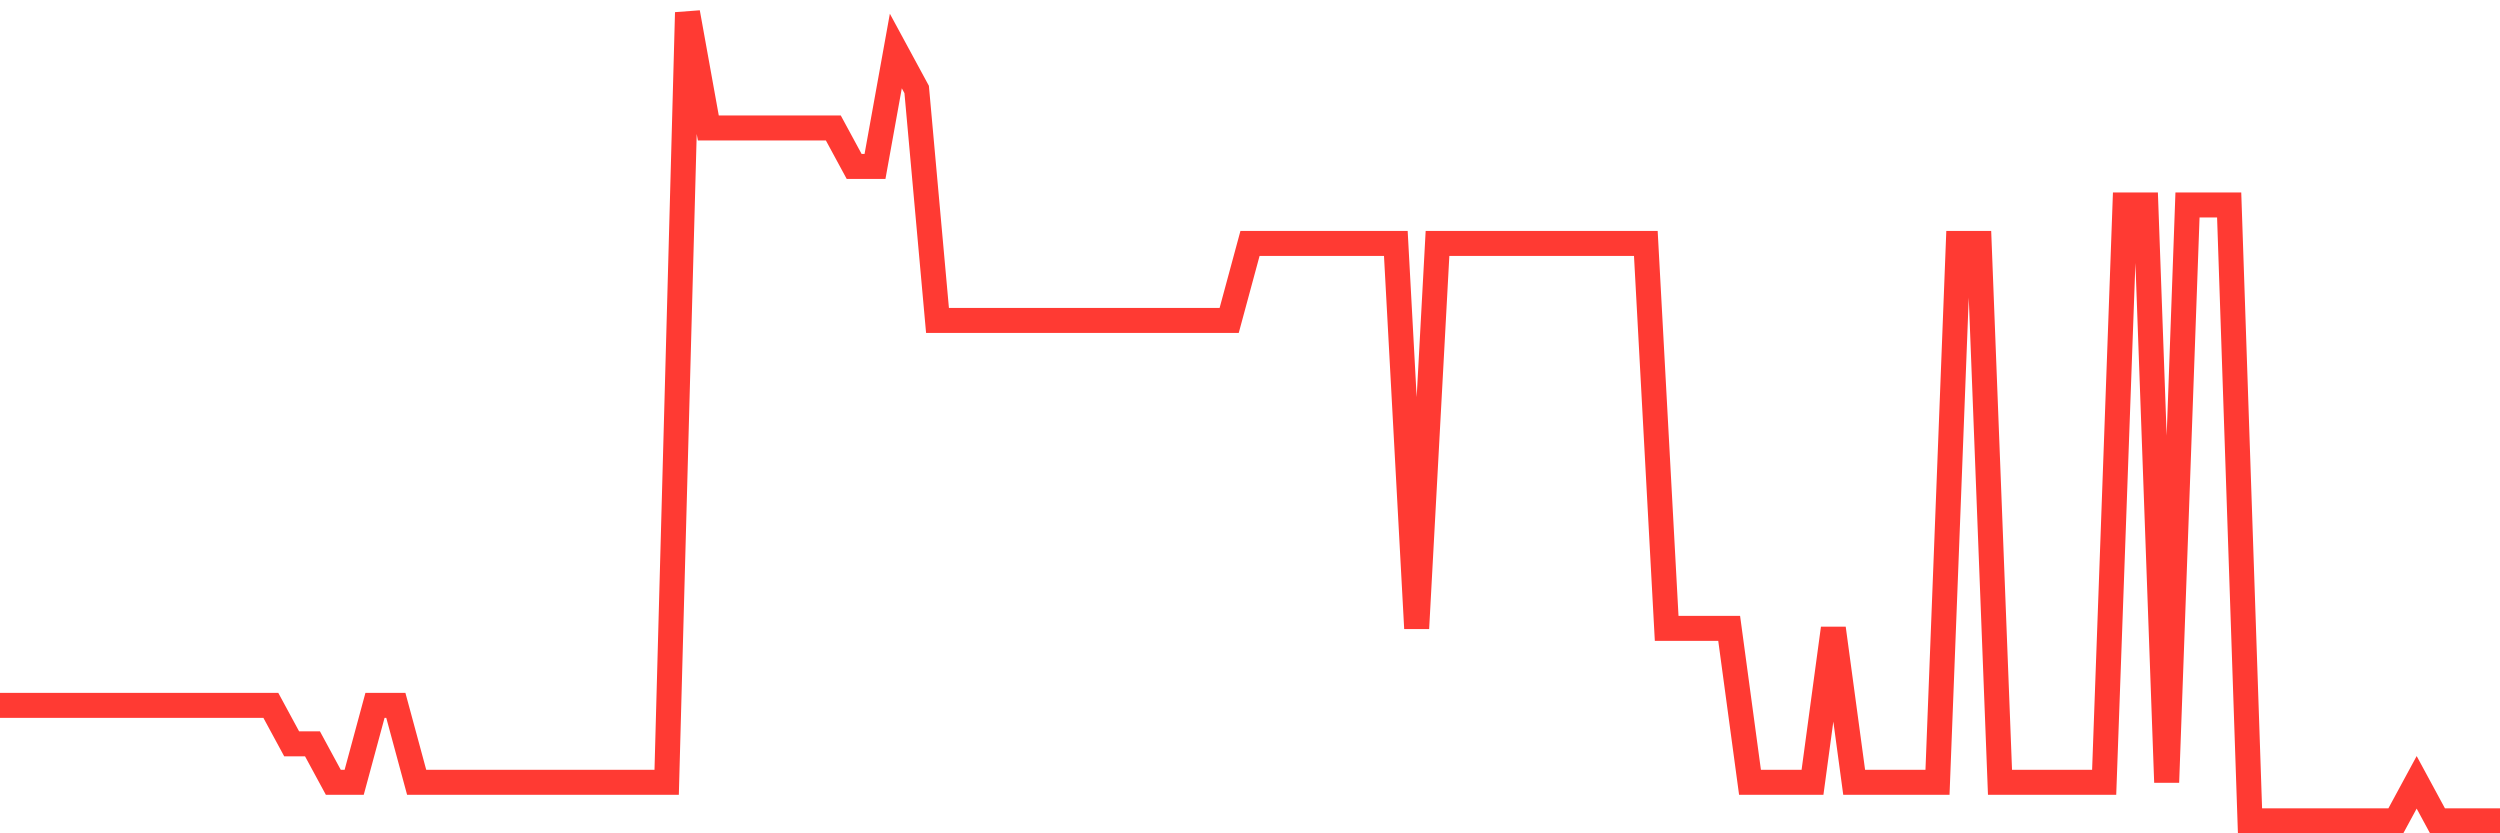 <svg
  xmlns="http://www.w3.org/2000/svg"
  xmlns:xlink="http://www.w3.org/1999/xlink"
  width="120"
  height="40"
  viewBox="0 0 120 40"
  preserveAspectRatio="none"
>
  <polyline
    points="0,33.857 1,33.857 2,33.857 3,33.857 4,33.857 5,33.857 6,33.857 7,33.857 8,33.857 9,33.857 10,33.857 11,33.857 12,33.857 13,33.857 14,35.705 15,35.705 16,37.552 17,37.552 18,33.857 19,33.857 20,37.552 21,37.552 22,37.552 23,37.552 24,37.552 25,37.552 26,37.552 27,37.552 28,37.552 29,37.552 30,37.552 31,37.552 32,37.552 33,0.6 34,6.143 35,6.143 36,6.143 37,6.143 38,6.143 39,6.143 40,6.143 41,7.99 42,7.99 43,2.448 44,4.295 45,15.381 46,15.381 47,15.381 48,15.381 49,15.381 50,15.381 51,15.381 52,15.381 53,15.381 54,15.381 55,15.381 56,15.381 57,15.381 58,15.381 59,15.381 60,11.686 61,11.686 62,11.686 63,11.686 64,11.686 65,11.686 66,11.686 67,11.686 68,30.162 69,11.686 70,11.686 71,11.686 72,11.686 73,11.686 74,11.686 75,11.686 76,11.686 77,11.686 78,11.686 79,11.686 80,30.162 81,30.162 82,30.162 83,30.162 84,37.552 85,37.552 86,37.552 87,37.552 88,30.162 89,37.552 90,37.552 91,37.552 92,37.552 93,37.552 94,11.686 95,11.686 96,37.552 97,37.552 98,37.552 99,37.552 100,37.552 101,37.552 102,9.838 103,9.838 104,37.552 105,9.838 106,9.838 107,9.838 108,39.4 109,39.4 110,39.4 111,39.4 112,39.4 113,39.4 114,39.4 115,39.4 116,37.552 117,39.4 118,39.4 119,39.4 120,39.4"
    fill="none"
    stroke="#ff3a33"
    stroke-width="1.2"
  >
  </polyline>
</svg>